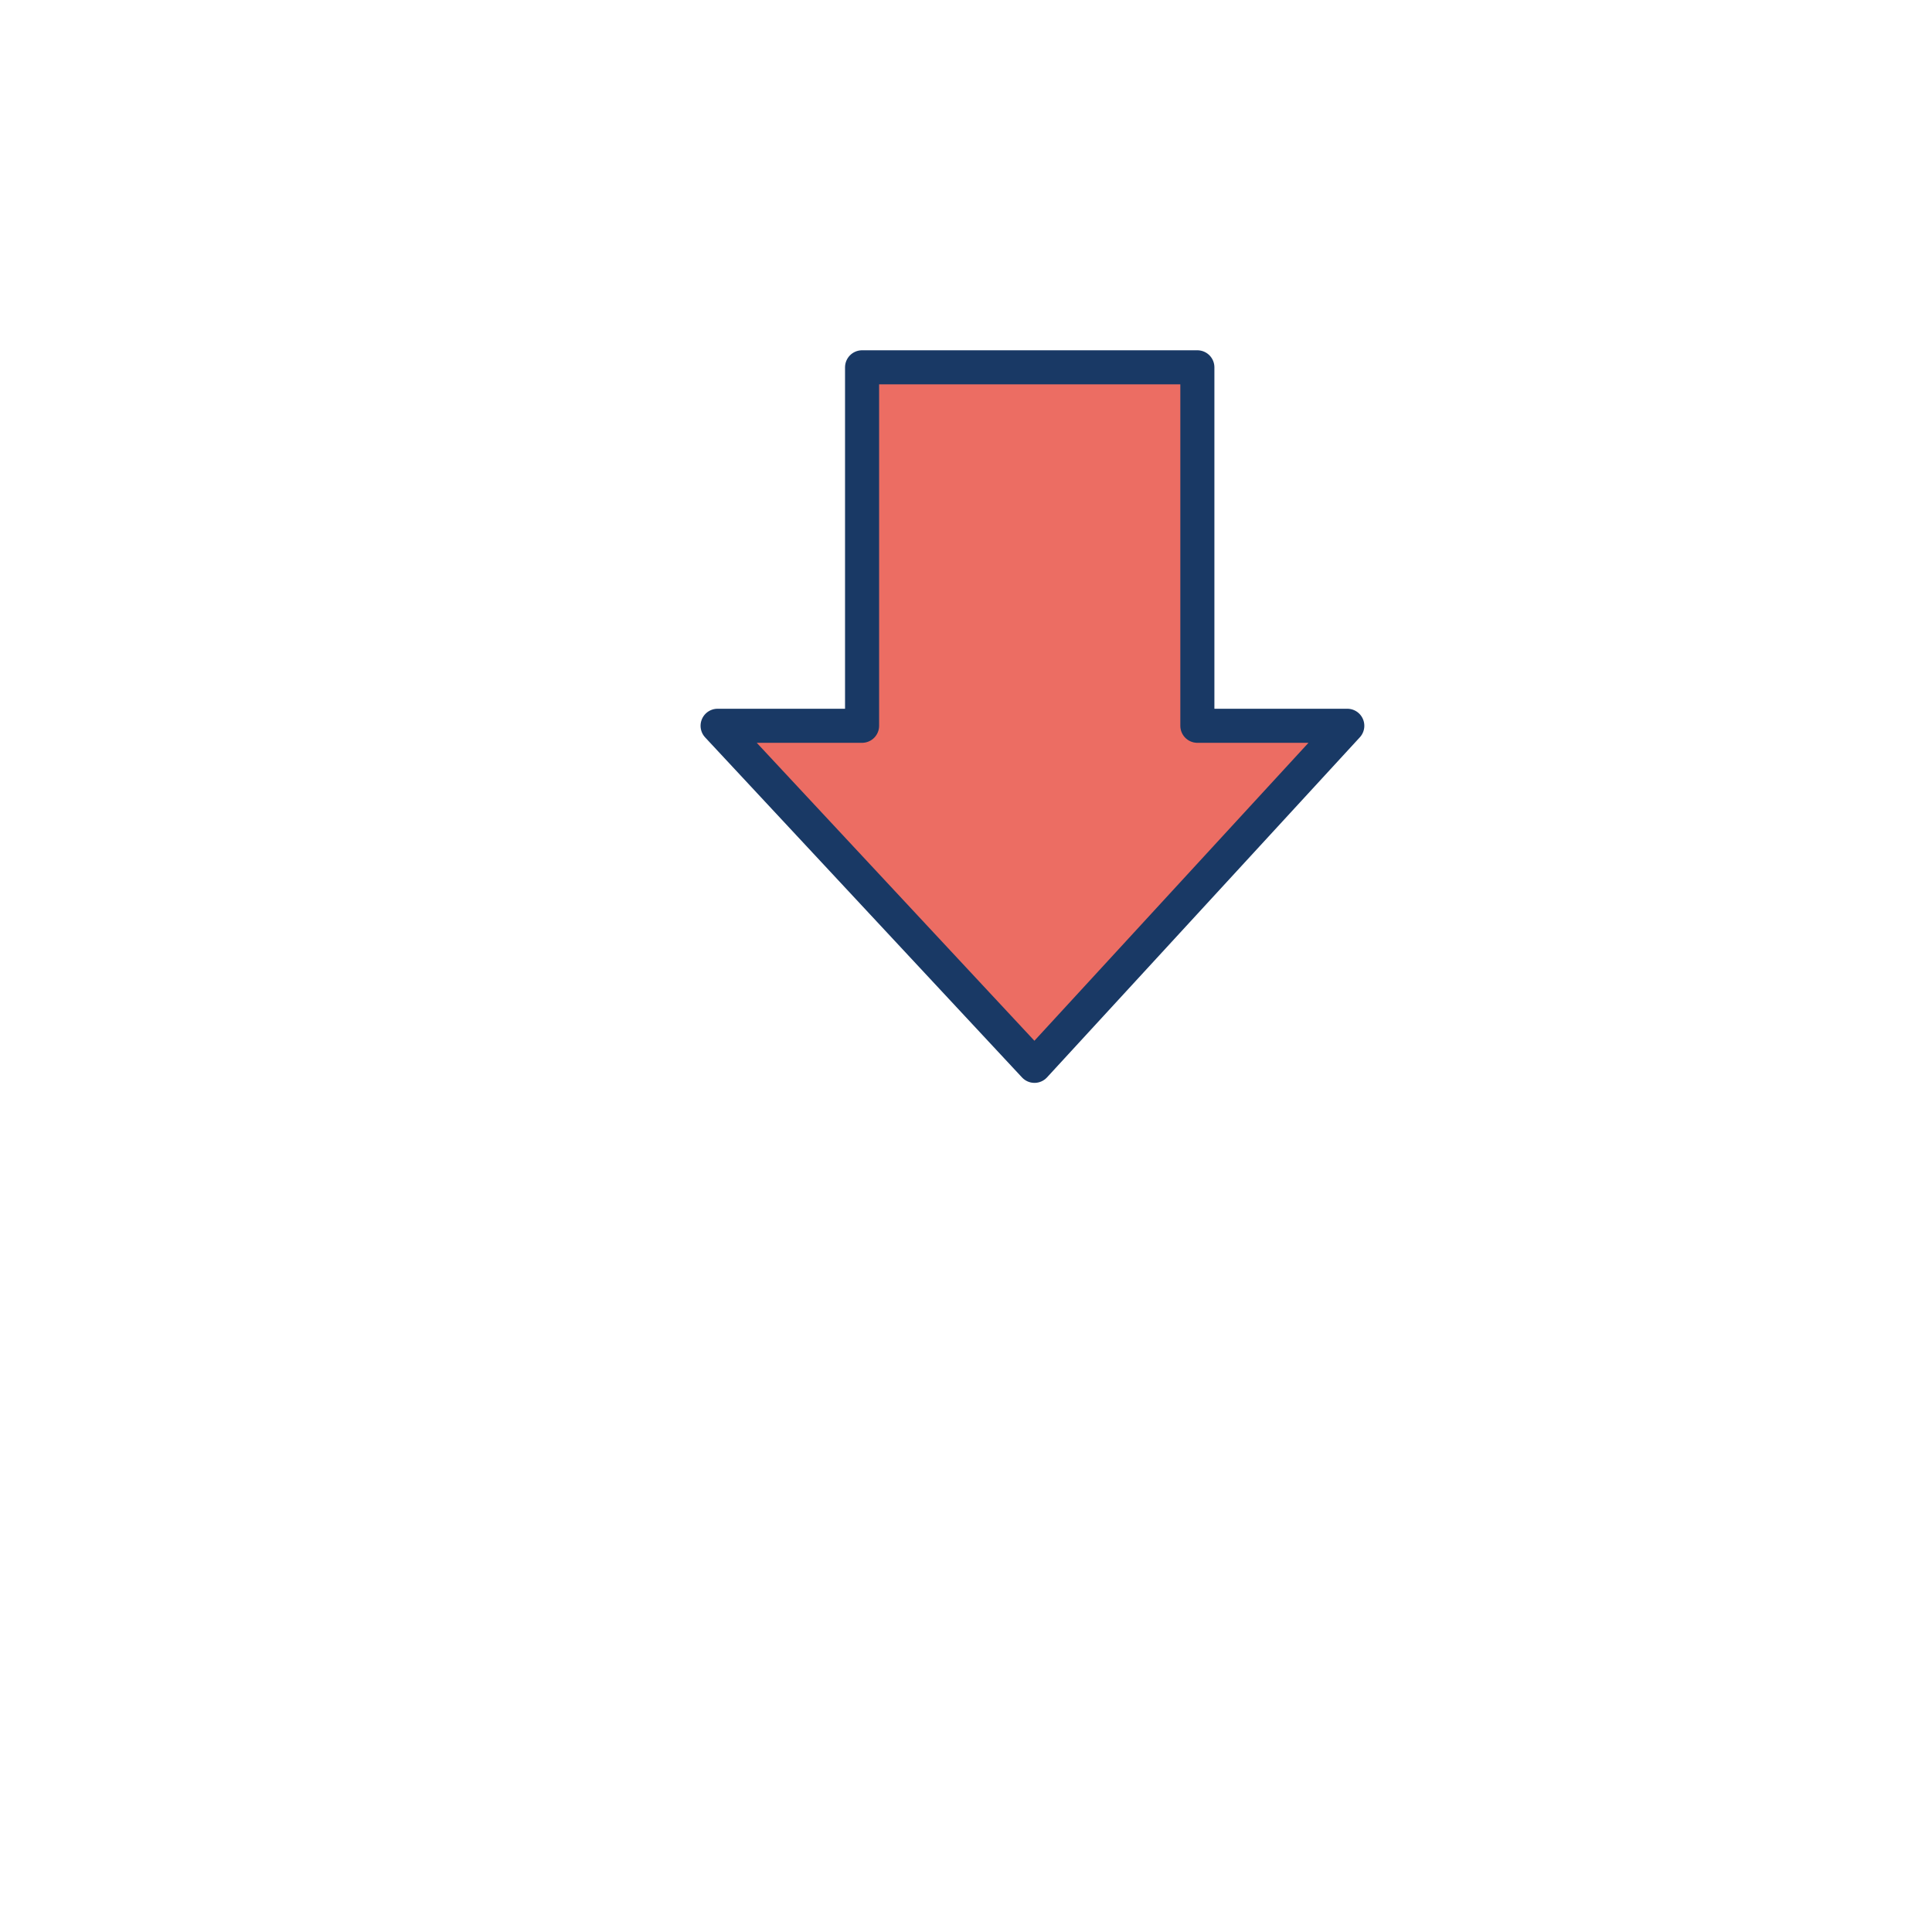 <?xml version="1.0" encoding="utf-8"?>
<!-- Generator: Adobe Illustrator 21.1.0, SVG Export Plug-In . SVG Version: 6.00 Build 0)  -->
<svg version="1.1" id="Laag_1" xmlns="http://www.w3.org/2000/svg" xmlns:xlink="http://www.w3.org/1999/xlink" x="0px" y="0px"
	 viewBox="0 0 283.5 283.5" style="enable-background:new 0 0 283.5 283.5;" xml:space="preserve">
<style type="text/css">
	.st0{fill:#EC6D63;stroke:#193965;stroke-width:5;stroke-linejoin:round;stroke-miterlimit:10;}
</style>
<polygon class="st0" points="175.7,106.5 175.7,53.9 126.5,53.9 126.5,106.5 105.3,106.5 151.8,156.4 197.7,106.5 "/>
</svg>
